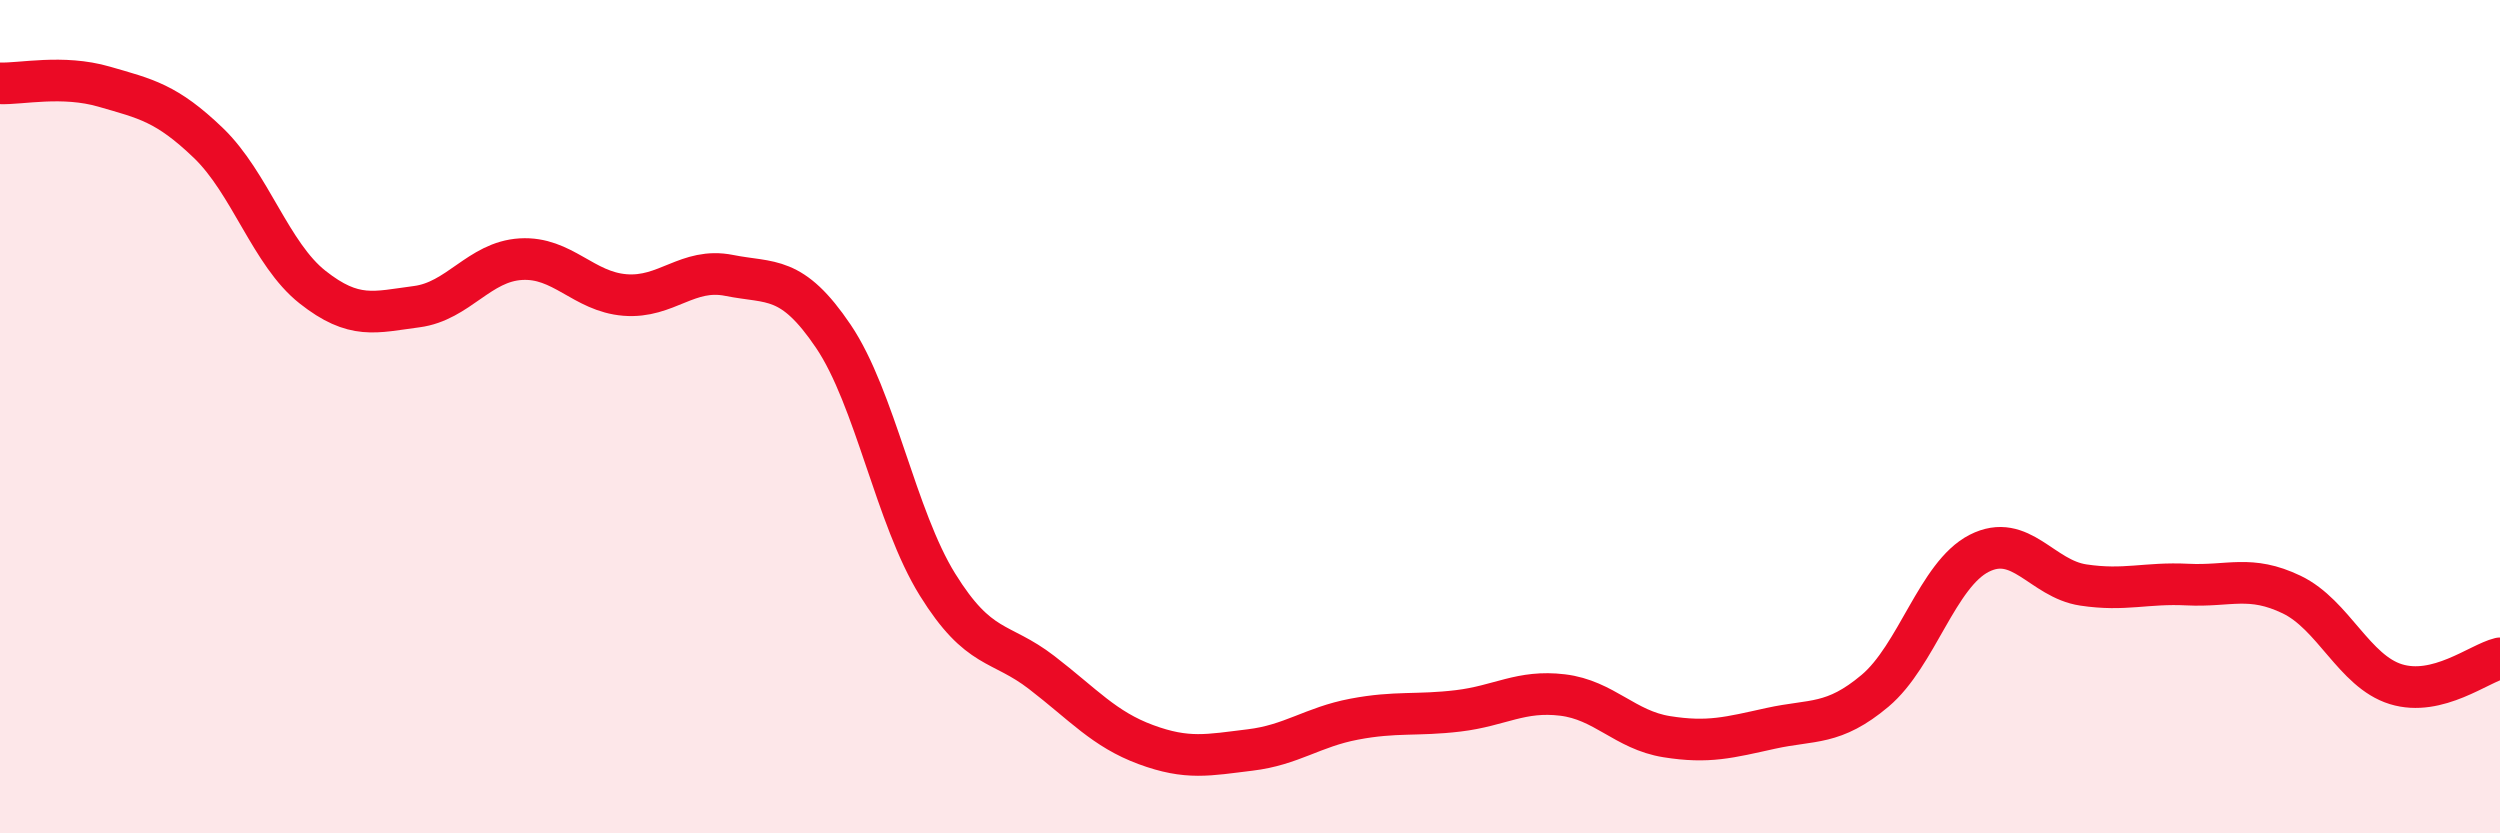 
    <svg width="60" height="20" viewBox="0 0 60 20" xmlns="http://www.w3.org/2000/svg">
      <path
        d="M 0,2 C 0.5,2.02 1.5,1.79 2.5,2.08 C 3.5,2.37 4,2.47 5,3.43 C 6,4.39 6.5,6.1 7.5,6.89 C 8.5,7.68 9,7.49 10,7.36 C 11,7.23 11.5,6.28 12.5,6.22 C 13.5,6.16 14,7 15,7.08 C 16,7.16 16.5,6.41 17.5,6.61 C 18.5,6.81 19,6.59 20,8.07 C 21,9.55 21.5,12.42 22.5,14.03 C 23.5,15.64 24,15.37 25,16.14 C 26,16.91 26.5,17.5 27.5,17.87 C 28.5,18.24 29,18.12 30,18 C 31,17.88 31.5,17.45 32.5,17.26 C 33.5,17.07 34,17.18 35,17.06 C 36,16.94 36.5,16.56 37.5,16.68 C 38.5,16.8 39,17.52 40,17.68 C 41,17.84 41.5,17.7 42.5,17.48 C 43.5,17.26 44,17.42 45,16.58 C 46,15.74 46.5,13.79 47.5,13.28 C 48.5,12.77 49,13.89 50,14.04 C 51,14.19 51.5,13.98 52.5,14.03 C 53.5,14.08 54,13.79 55,14.27 C 56,14.75 56.5,16.11 57.5,16.42 C 58.5,16.73 59.5,15.92 60,15.8L60 20L0 20Z"
        fill="#EB0A25"
        opacity="0.1"
        stroke-linecap="round"
        stroke-linejoin="round"
      />
      <path
        d="M 0,2 C 0.5,2.02 1.5,1.79 2.5,2.08 C 3.5,2.37 4,2.47 5,3.43 C 6,4.39 6.5,6.1 7.5,6.89 C 8.5,7.68 9,7.49 10,7.36 C 11,7.23 11.5,6.28 12.5,6.22 C 13.5,6.16 14,7 15,7.08 C 16,7.16 16.5,6.41 17.5,6.61 C 18.5,6.81 19,6.59 20,8.07 C 21,9.55 21.5,12.42 22.5,14.03 C 23.5,15.64 24,15.37 25,16.14 C 26,16.91 26.5,17.5 27.5,17.87 C 28.5,18.24 29,18.12 30,18 C 31,17.88 31.5,17.45 32.5,17.26 C 33.5,17.07 34,17.18 35,17.06 C 36,16.94 36.5,16.56 37.5,16.68 C 38.5,16.8 39,17.52 40,17.68 C 41,17.84 41.5,17.7 42.5,17.48 C 43.5,17.26 44,17.42 45,16.58 C 46,15.74 46.5,13.79 47.5,13.28 C 48.5,12.77 49,13.89 50,14.04 C 51,14.19 51.5,13.98 52.5,14.03 C 53.5,14.08 54,13.79 55,14.27 C 56,14.75 56.5,16.11 57.5,16.42 C 58.5,16.73 59.5,15.92 60,15.8"
        stroke="#EB0A25"
        stroke-width="1"
        fill="none"
        stroke-linecap="round"
        stroke-linejoin="round"
      />
    </svg>
  